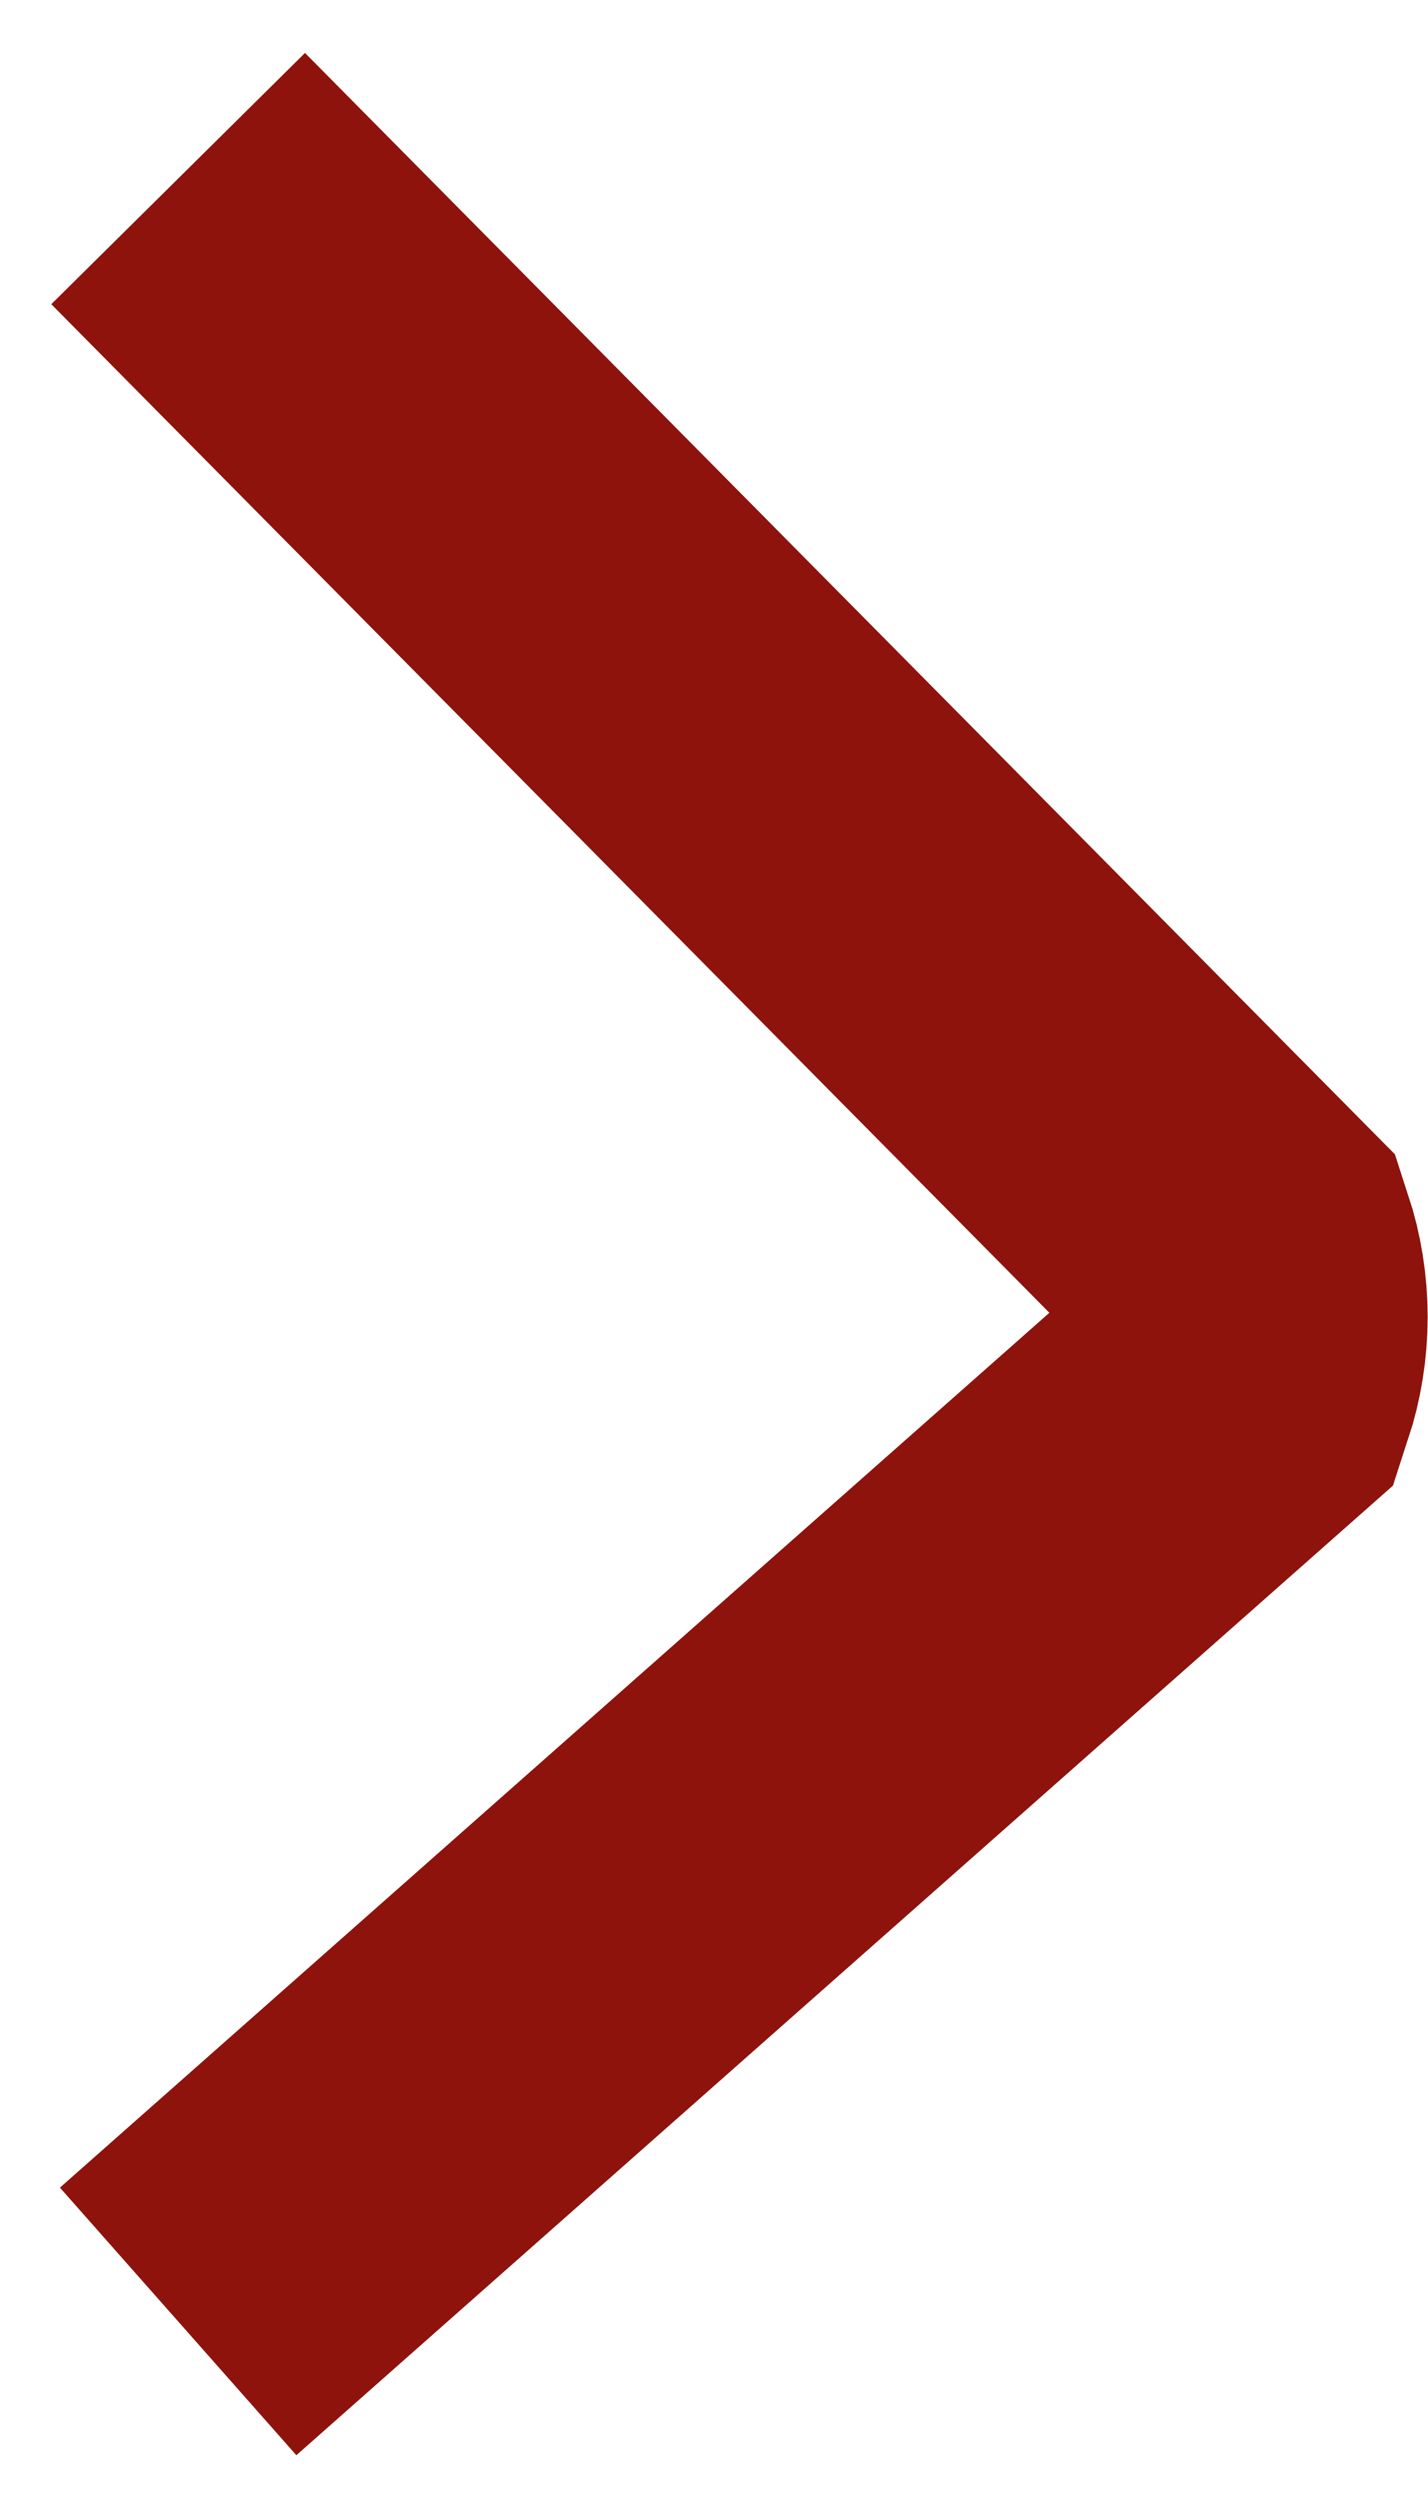 <svg width="8" height="14" viewBox="0 0 8 14" fill="none" xmlns="http://www.w3.org/2000/svg" class="c-link-block__icon">
<path d="M0.998 1L6.938 7C7.018 7.244 7.018 7.506 6.938 7.75L0.998 13" stroke="rgba(142,19,12,1)" stroke-width="2" stroke-miterlimit="10"/>
</svg>
